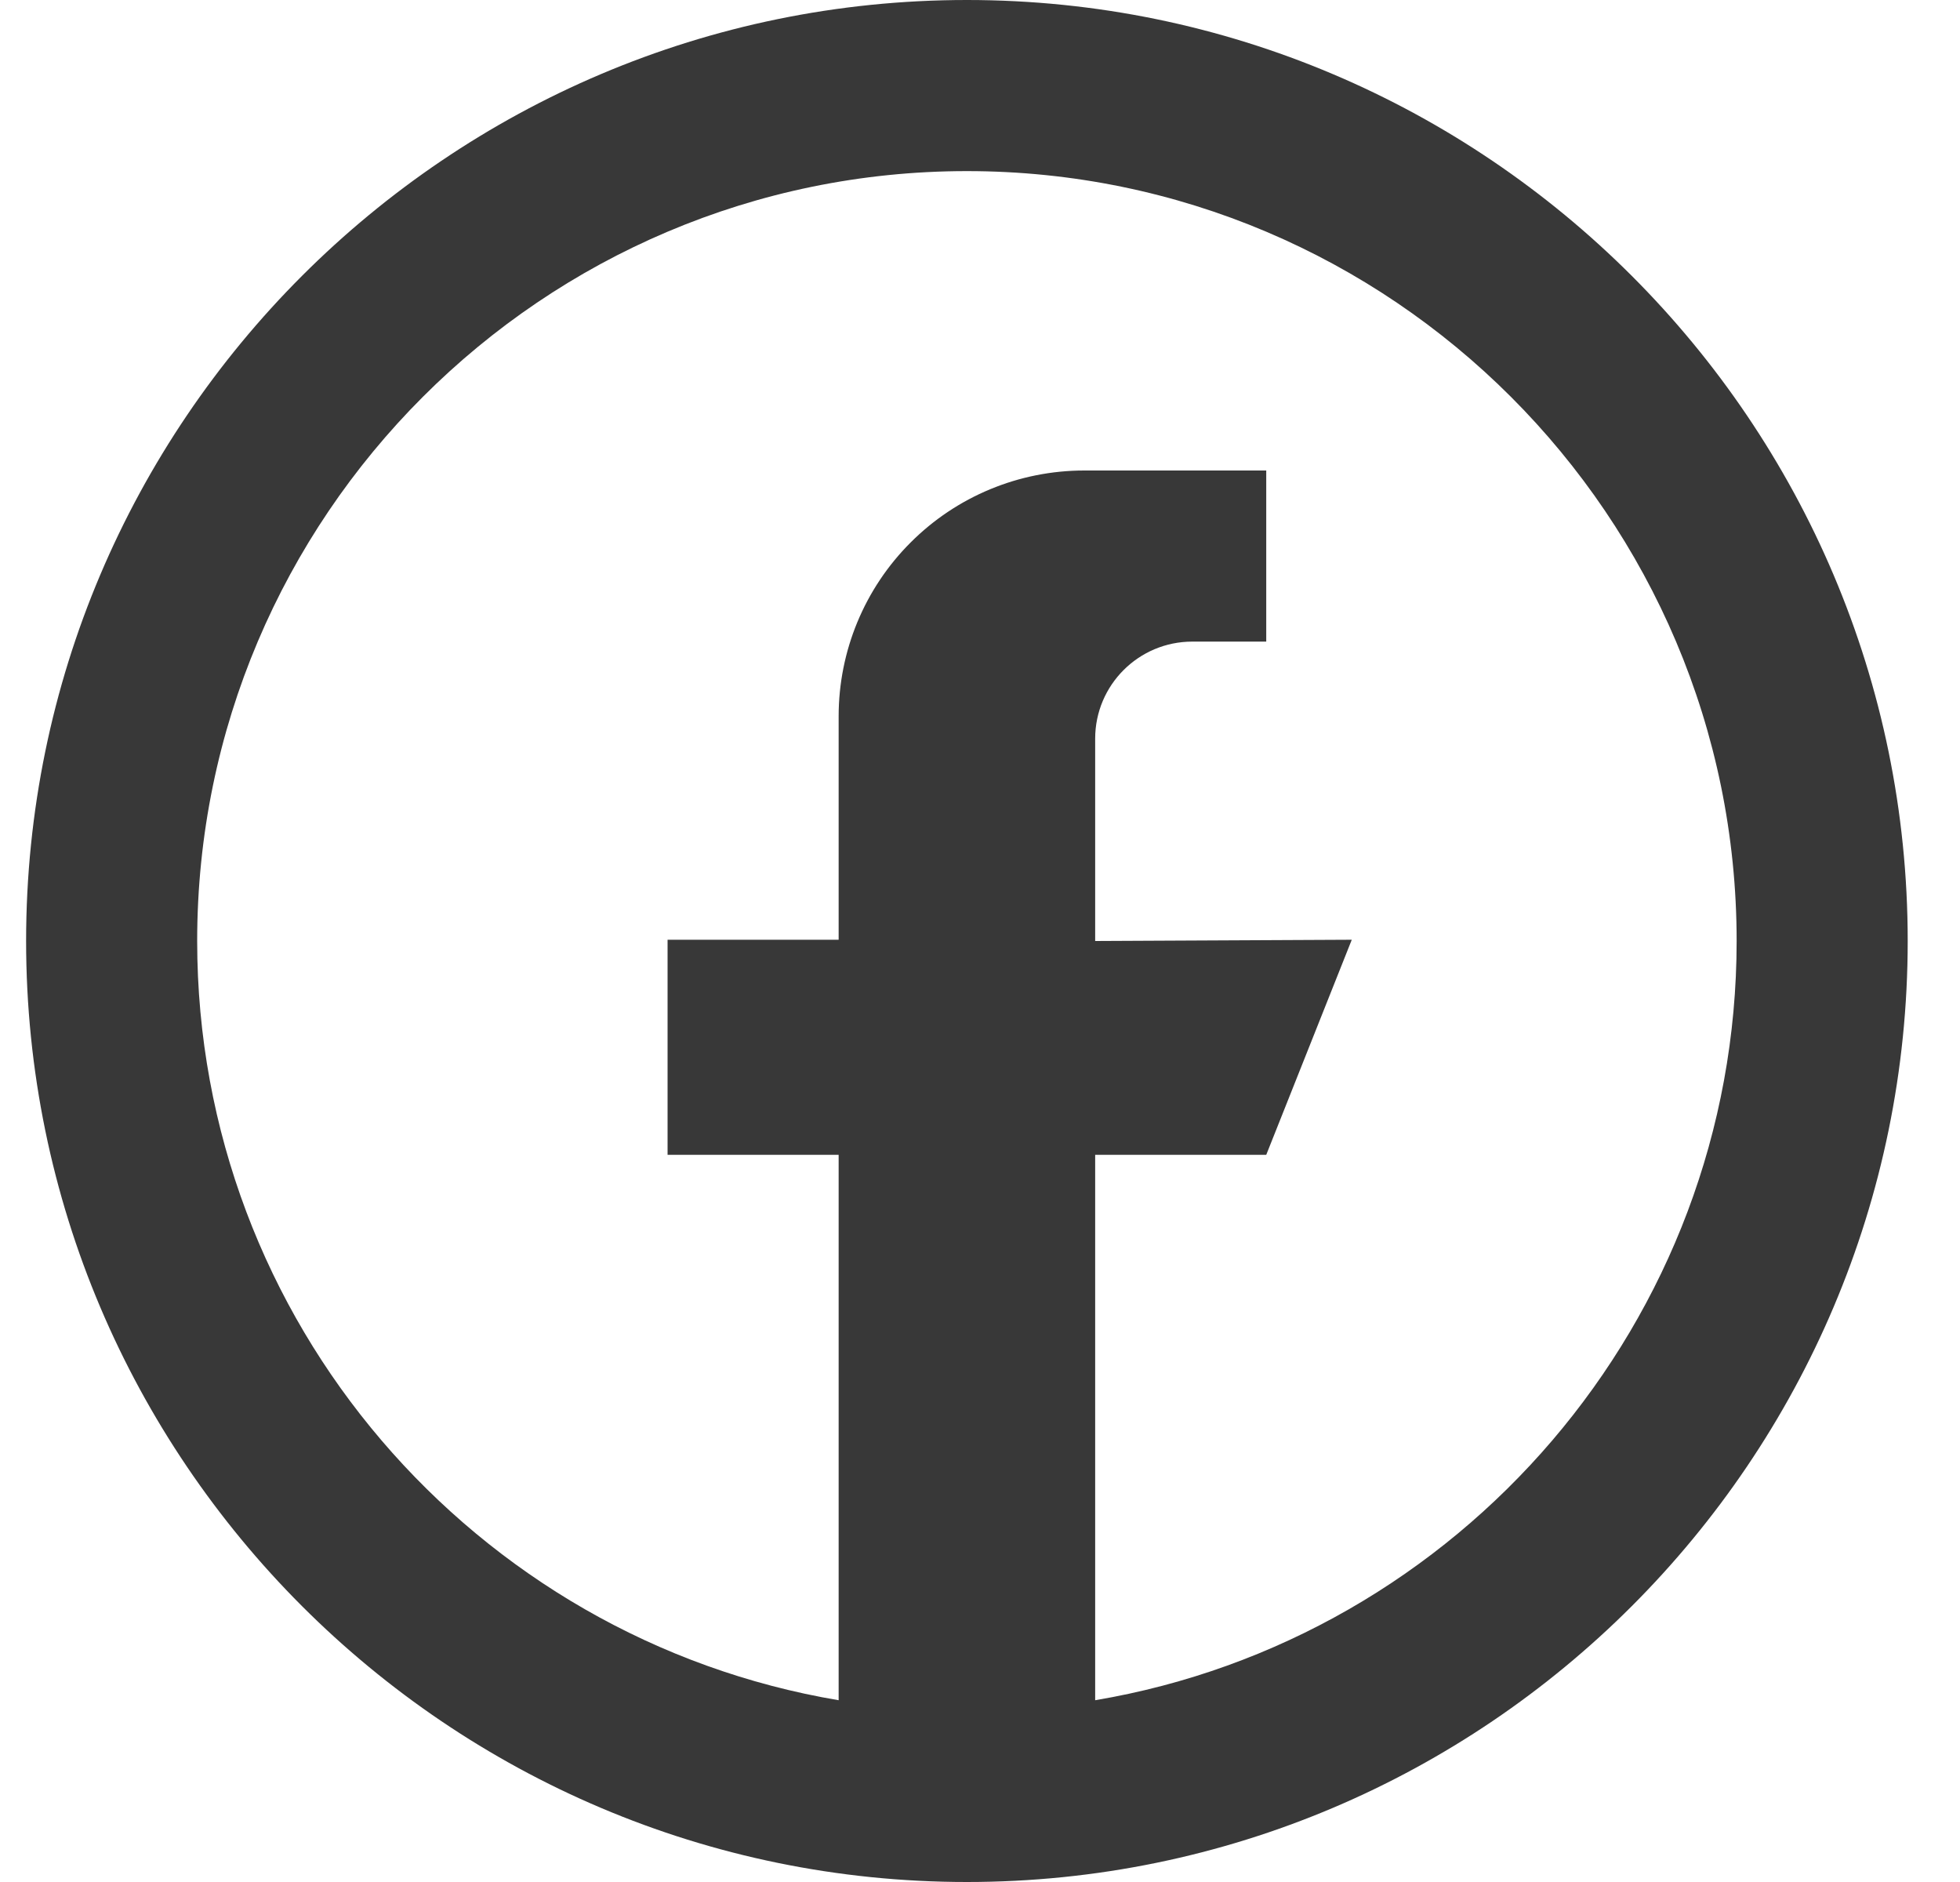 <svg width="25" height="24" viewBox="0 0 25 24" fill="none" xmlns="http://www.w3.org/2000/svg">
<g id="facebook" clip-path="url(#clip0_6998_3662)">
<path id="Vector" fill-rule="evenodd" clip-rule="evenodd" d="M0.333 12C0.333 18.617 5.716 24 12.333 24C18.95 24 24.333 18.617 24.333 12C24.333 5.383 18.95 0 12.333 0C5.716 0 0.333 5.383 0.333 12ZM2.515 12C2.515 6.586 6.919 2.182 12.333 2.182C17.747 2.182 22.151 6.586 22.151 12C22.151 16.856 18.607 20.901 13.969 21.682V14.727H16.151L17.242 11.984L13.969 12V9.42C13.969 8.736 14.524 8.182 15.208 8.182H16.151V6H13.83C12.999 6 12.202 6.33 11.615 6.918C11.027 7.505 10.697 8.302 10.697 9.134V11.984H8.515V14.727H10.697V21.682C6.059 20.901 2.515 16.856 2.515 12Z" fill="#383838"/>
</g>
<defs>
<clipPath id="clip0_6998_3662">
<rect width="24" height="24" fill="white" transform="translate(0.333)"/>
</clipPath>
</defs>
</svg>
